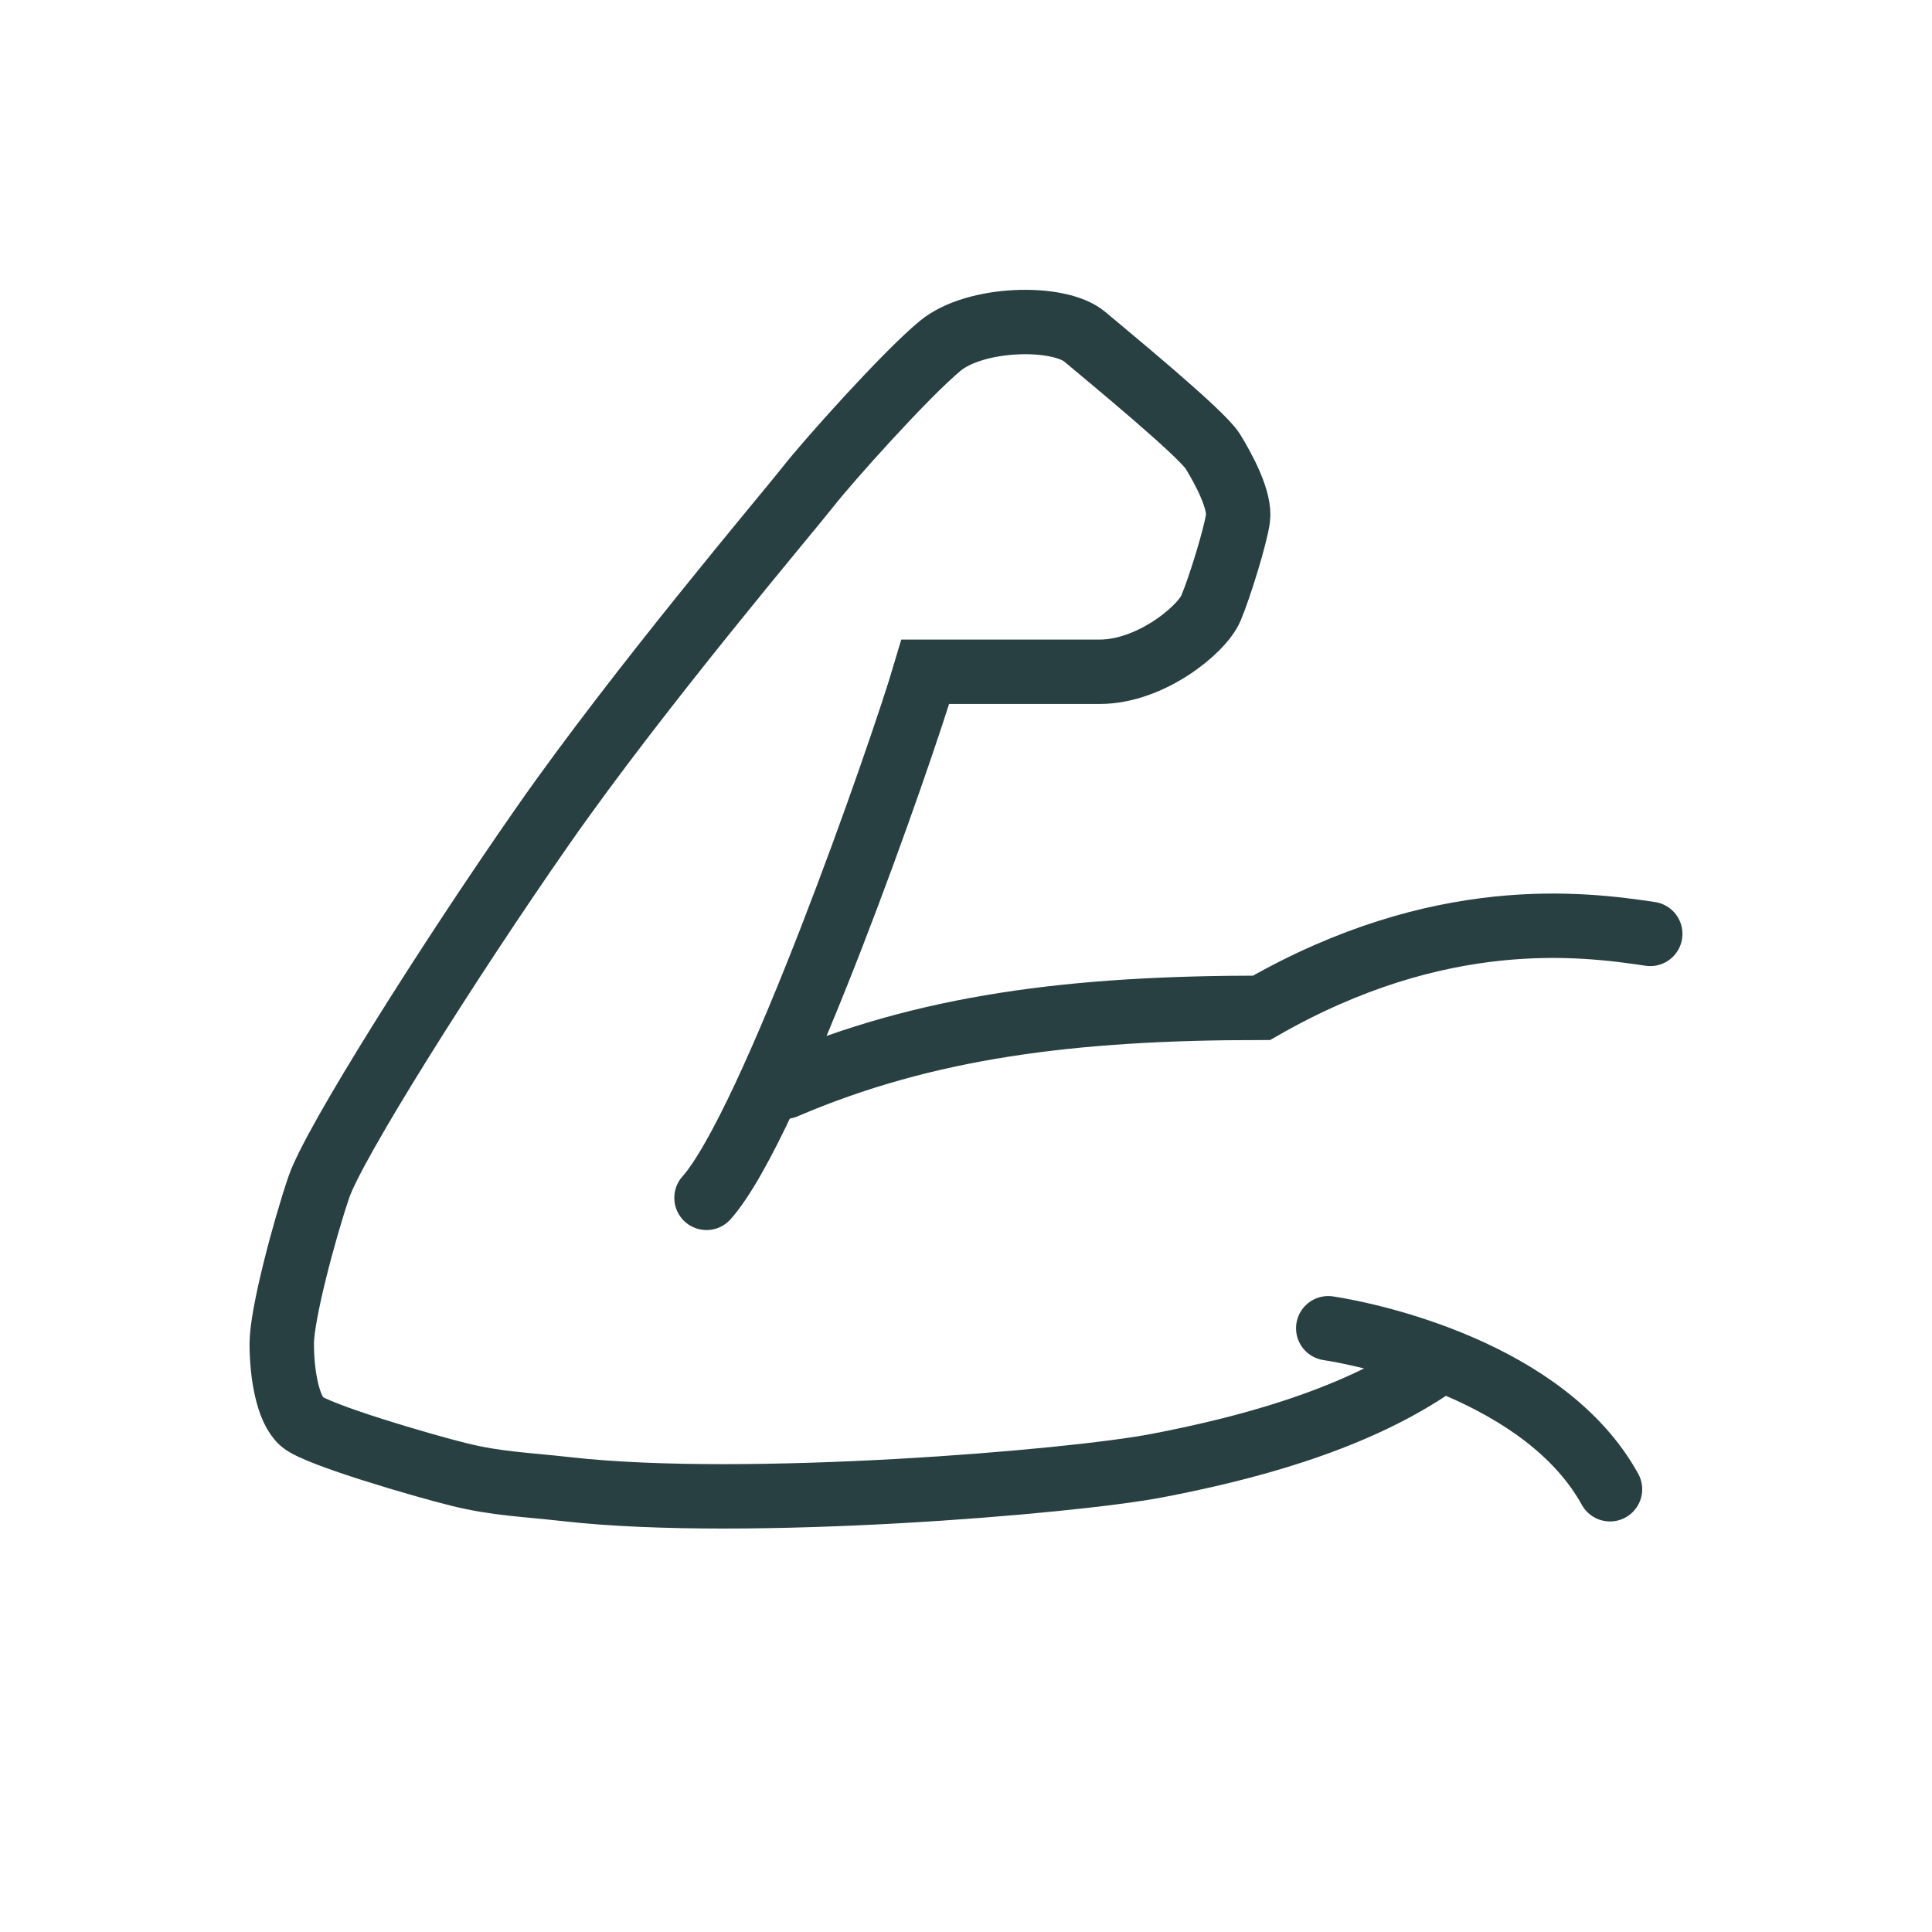<svg width="48" height="48" viewBox="0 0 48 48" fill="none" xmlns="http://www.w3.org/2000/svg">
<path d="M41 23.202C39.318 22.951 35.781 22.493 31.343 25.039C26.642 25.039 23 25.5 19.5 27" stroke="#294042" stroke-width="1.6" stroke-miterlimit="10" stroke-linecap="round"/>
<path d="M17.553 29.76C19.166 27.951 22.392 18.72 22.99 16.69H27.322C28.584 16.69 29.859 15.649 30.087 15.106C30.314 14.563 30.687 13.342 30.755 12.891C30.824 12.439 30.41 11.669 30.134 11.217C29.857 10.766 27.596 8.91 26.953 8.368C26.311 7.825 24.234 7.87 23.359 8.593C22.484 9.317 20.548 11.488 20.087 12.08C19.626 12.671 15.889 17.076 13.5 20.5C11.135 23.889 8.291 28.407 7.922 29.493C7.553 30.579 7 32.659 7 33.382C7 34.105 7.138 35.01 7.507 35.327C7.877 35.643 10.5 36.412 11.425 36.639C12.35 36.865 13 36.877 14.097 37C18.557 37.5 26.632 36.82 28.752 36.412C30.871 36.005 33.5 35.327 35.5 34" stroke="#294042" stroke-width="1.6" stroke-miterlimit="10" stroke-linecap="round"/>
<path d="M33 33C34.029 33.154 38.385 34.077 40 37" stroke="#294042" stroke-width="1.6" stroke-miterlimit="10" stroke-linecap="round"/>
</svg>
